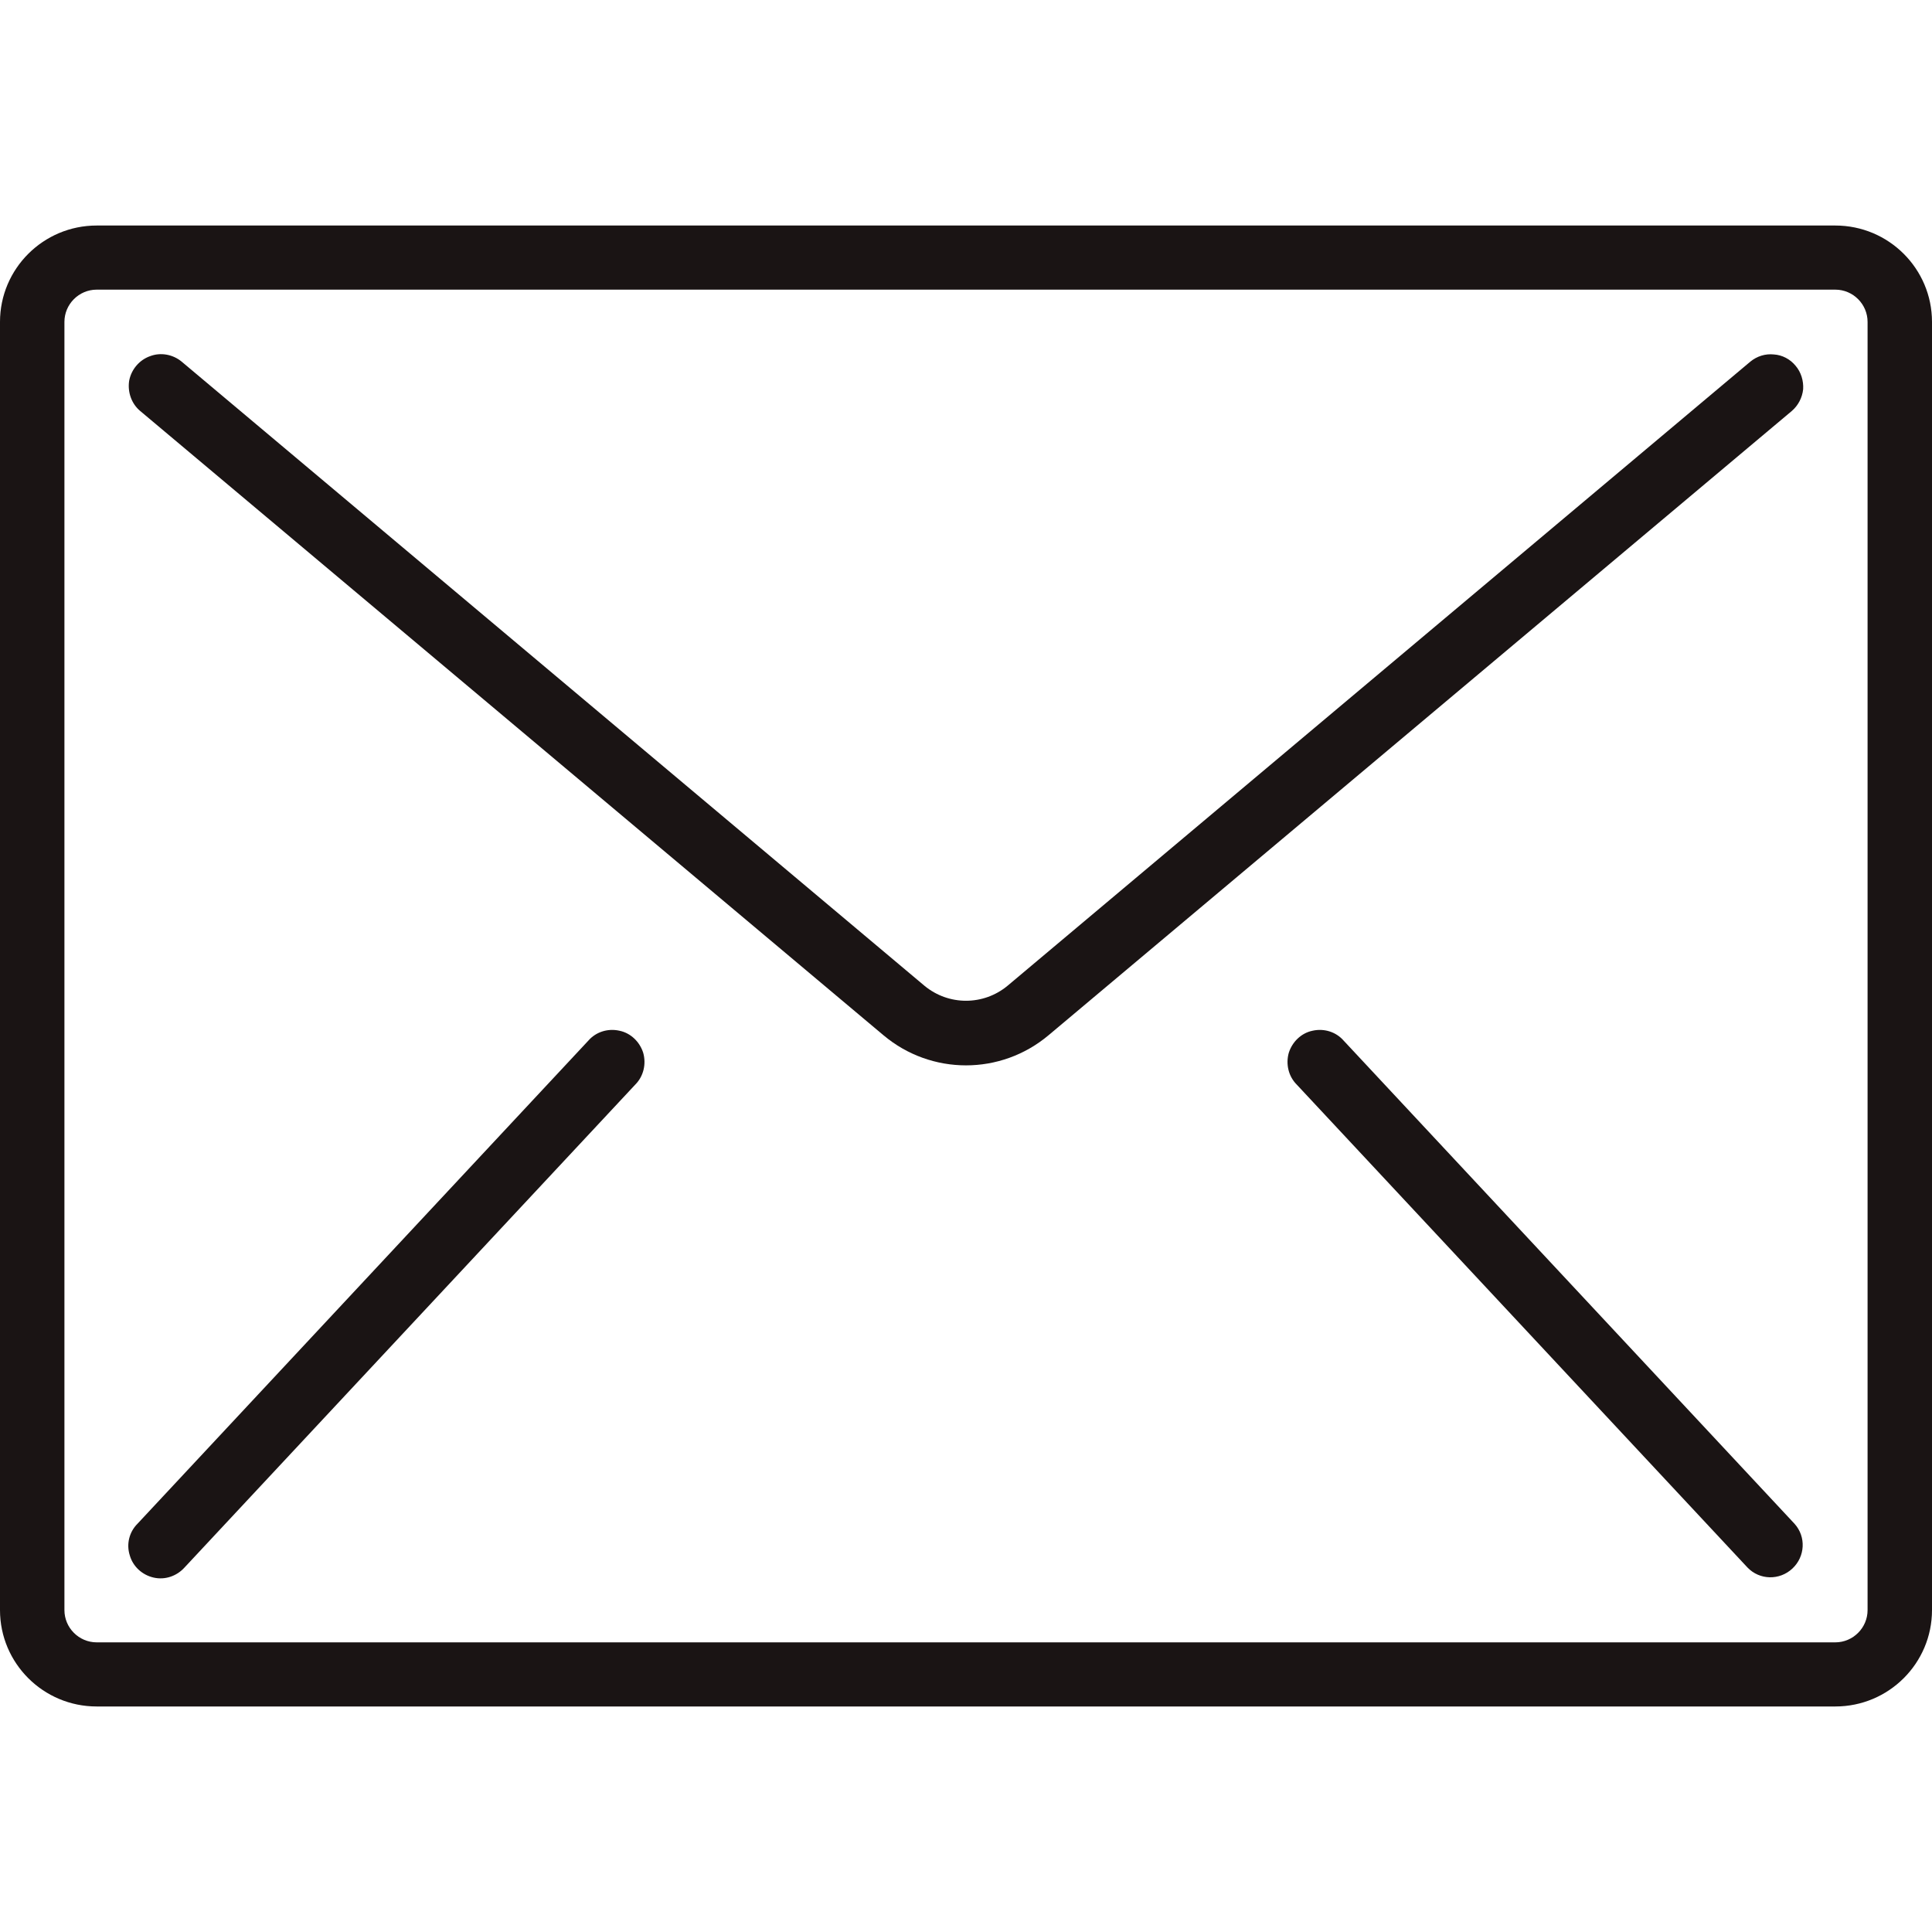 <?xml version="1.0" encoding="UTF-8"?>
<svg xmlns="http://www.w3.org/2000/svg" xmlns:xlink="http://www.w3.org/1999/xlink" width="26pt" height="26pt" viewBox="0 0 26 26" version="1.1">
<g id="surface1">
<path style=" stroke:none;fill-rule:nonzero;fill:#1A1414;fill-opacity:1;" d="M 24.699 3.035 L 1.301 3.035 C 0.582 3.035 0 3.617 0 4.332 L 0 21.668 C 0 22.383 0.582 22.965 1.301 22.965 L 24.699 22.965 C 25.418 22.965 26 22.383 26 21.668 L 26 4.332 C 26 3.617 25.418 3.035 24.699 3.035 Z M 25.133 21.668 C 25.133 21.906 24.938 22.102 24.699 22.102 L 1.301 22.102 C 1.062 22.102 0.867 21.906 0.867 21.668 L 0.867 4.332 C 0.867 4.094 1.062 3.898 1.301 3.898 L 24.699 3.898 C 24.938 3.898 25.133 4.094 25.133 4.332 Z M 25.133 21.668 "/>
<path style=" stroke:none;fill-rule:nonzero;fill:#1A1414;fill-opacity:1;" d="M 23.871 4.77 C 23.758 4.758 23.645 4.793 23.555 4.867 L 13.559 13.266 C 13.234 13.535 12.766 13.535 12.441 13.266 L 2.445 4.867 C 2.328 4.77 2.164 4.738 2.02 4.793 C 1.875 4.844 1.766 4.973 1.738 5.125 C 1.715 5.277 1.77 5.434 1.887 5.531 L 11.887 13.93 C 12.531 14.473 13.469 14.473 14.113 13.93 L 24.113 5.531 C 24.199 5.457 24.254 5.352 24.266 5.238 C 24.273 5.125 24.238 5.008 24.164 4.922 C 24.09 4.832 23.984 4.777 23.871 4.77 Z M 23.871 4.77 "/>
<path style=" stroke:none;fill-rule:nonzero;fill:#1A1414;fill-opacity:1;" d="M 8.336 13.871 C 8.18 13.836 8.02 13.887 7.918 14.004 L 1.852 20.504 C 1.738 20.617 1.699 20.781 1.746 20.93 C 1.789 21.082 1.914 21.195 2.066 21.23 C 2.219 21.266 2.379 21.211 2.484 21.094 L 8.551 14.594 C 8.66 14.484 8.699 14.32 8.656 14.168 C 8.609 14.02 8.488 13.902 8.336 13.871 Z M 8.336 13.871 "/>
<path style=" stroke:none;fill-rule:nonzero;fill:#1A1414;fill-opacity:1;" d="M 18.082 14.004 C 17.98 13.887 17.82 13.836 17.664 13.871 C 17.512 13.902 17.391 14.02 17.344 14.168 C 17.301 14.32 17.34 14.484 17.449 14.594 L 23.516 21.094 C 23.68 21.266 23.949 21.27 24.121 21.109 C 24.293 20.949 24.309 20.68 24.148 20.504 Z M 18.082 14.004 "/>
</g>
</svg>
